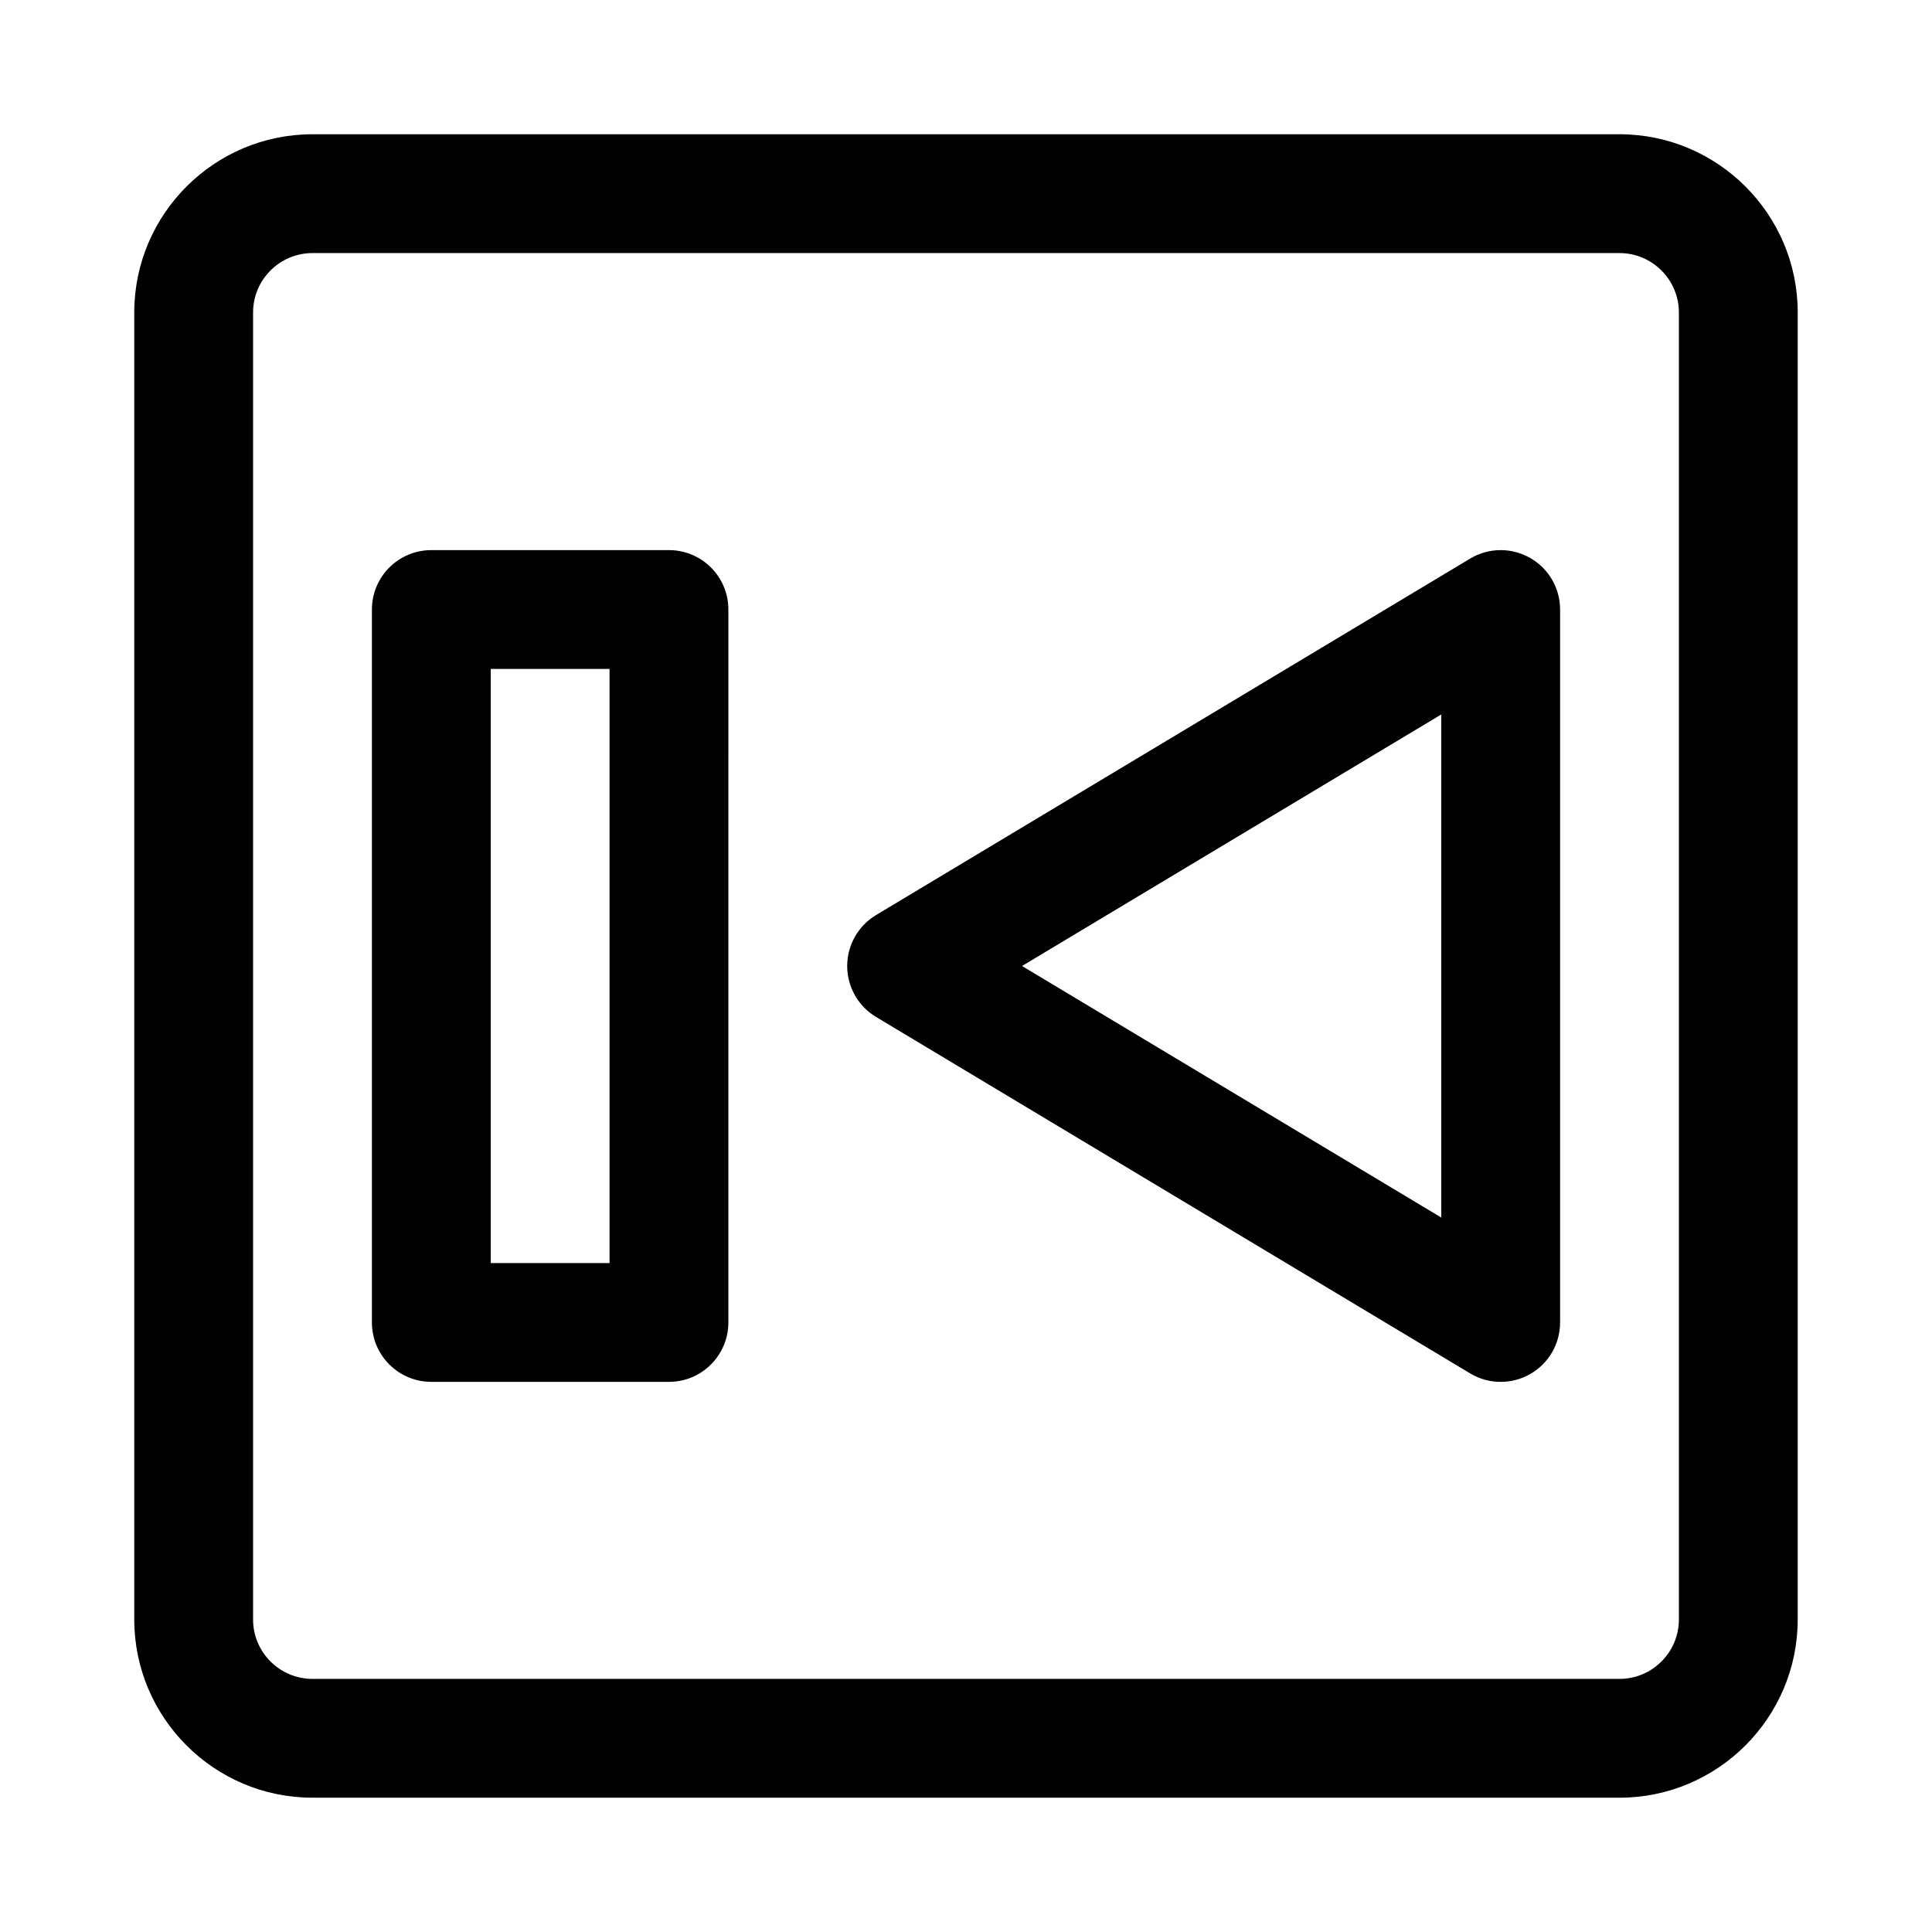 <?xml version="1.0" encoding="UTF-8"?>
<!-- Uploaded to: ICON Repo, www.iconrepo.com, Generator: ICON Repo Mixer Tools -->
<svg fill="#000000" width="800px" height="800px" version="1.1" viewBox="144 144 512 512" xmlns="http://www.w3.org/2000/svg">
 <g>
  <path d="m573.18 179.58h-346.37c-26.039 0-47.23 21.191-47.23 47.23v346.37c0 26.039 21.191 47.23 47.23 47.23h346.37c26.039 0 47.23-21.191 47.23-47.23l0.004-346.37c0-26.039-21.191-47.23-47.23-47.23zm15.742 393.6c0 8.676-7.055 15.742-15.742 15.742h-346.37c-8.691 0-15.742-7.07-15.742-15.742v-346.37c0-8.676 7.055-15.742 15.742-15.742h346.37c8.691 0 15.742 7.07 15.742 15.742z"/>
  <path d="m321.28 289.79h-62.977c-8.707 0-15.742 7.055-15.742 15.742v188.93c0 8.691 7.039 15.742 15.742 15.742h62.977c8.707 0 15.742-7.055 15.742-15.742l0.004-188.93c0-8.691-7.039-15.746-15.746-15.746zm-15.742 188.93h-31.488v-157.44h31.488z"/>
  <path d="m549.46 291.84c-4.93-2.801-10.988-2.738-15.871 0.203l-157.44 94.465c-4.723 2.836-7.633 7.969-7.633 13.496s2.914 10.66 7.637 13.492l157.44 94.465c2.5 1.512 5.301 2.25 8.105 2.25 2.676 0 5.352-0.676 7.762-2.047 4.941-2.785 7.981-8.031 7.981-13.699v-188.93c0-5.668-3.039-10.91-7.981-13.699zm-23.508 174.82-111.11-66.66 111.11-66.66z"/>
 </g>
</svg>